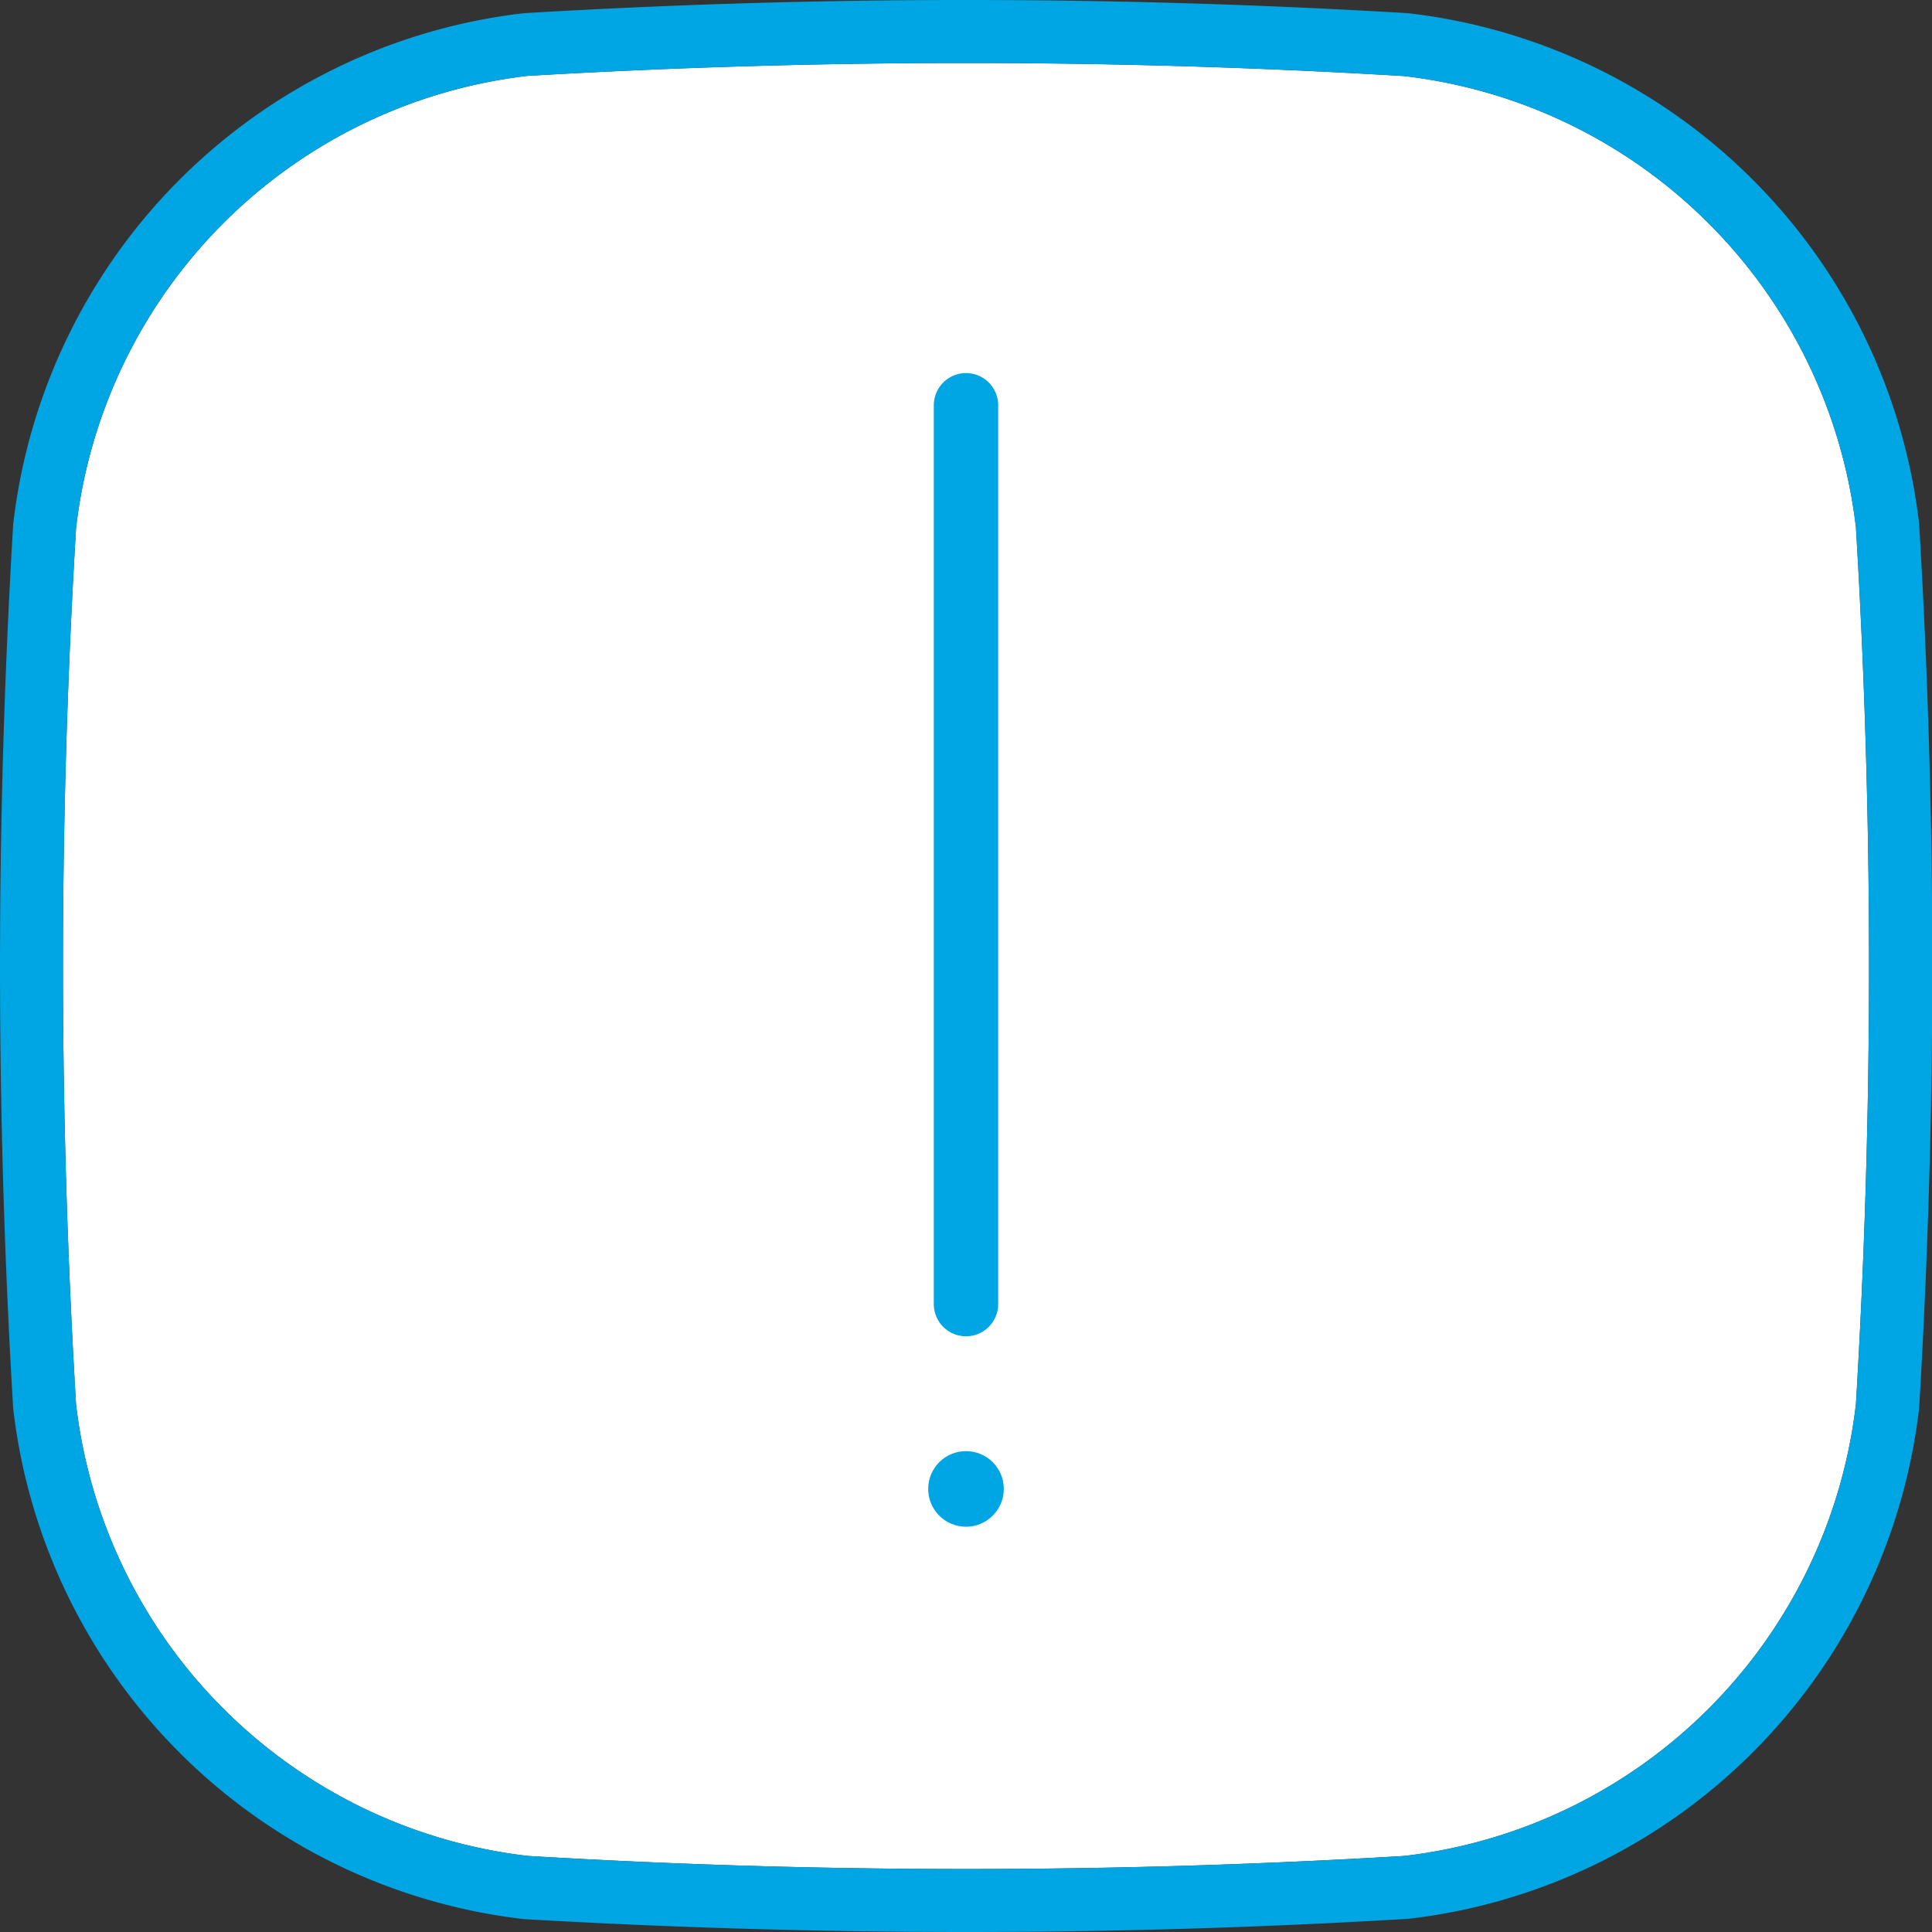<?xml version="1.0" encoding="UTF-8"?> <svg xmlns="http://www.w3.org/2000/svg" id="Layer_1" data-name="Layer 1" width="30" height="30" viewBox="0 0 30 30"><rect x="0" y="0" width="30" height="30" fill="#333333" stroke="none"/> <defs> <style>.cls-1{fill:#fff;}.cls-2{fill:#00a6e4;}.cls-3{fill:none;stroke:#00a6e4;stroke-linecap:round;stroke-linejoin:round;}</style> </defs> <title>1 copy</title> <path class="cls-1" d="M15,.978c-2.274,0-4.549.068-6.808.2A7.992,7.992,0,0,0,1.181,8.2a114,114,0,0,0,0,13.609A7.992,7.992,0,0,0,8.2,28.819a113.954,113.954,0,0,0,13.606,0A7.991,7.991,0,0,0,28.819,21.8a114,114,0,0,0,0-13.609A7.992,7.992,0,0,0,21.8,1.181C19.547,1.046,17.274.978,15,.978Z"></path> <path class="cls-2" d="M15,30c-2.294,0-4.587-.068-6.865-.2a9.027,9.027,0,0,1-7.93-7.926,115.257,115.257,0,0,1,0-13.734A9.027,9.027,0,0,1,8.131.205a115.046,115.046,0,0,1,13.734,0A9.027,9.027,0,0,1,29.8,8.131a115.257,115.257,0,0,1,0,13.734,9.027,9.027,0,0,1-7.926,7.93h0C19.587,29.932,17.294,30,15,30ZM15,.978c-2.274,0-4.549.068-6.808.2A7.992,7.992,0,0,0,1.181,8.2a114,114,0,0,0,0,13.609A7.992,7.992,0,0,0,8.2,28.819a113.954,113.954,0,0,0,13.606,0A7.991,7.991,0,0,0,28.819,21.8a114,114,0,0,0,0-13.609A7.992,7.992,0,0,0,21.8,1.181C19.547,1.046,17.274.978,15,.978Z"></path> <line class="cls-3" x1="15" y1="6.293" x2="15" y2="20.25"></line> <circle class="cls-2" cx="15" cy="23.12" r="0.587"></circle> </svg> 